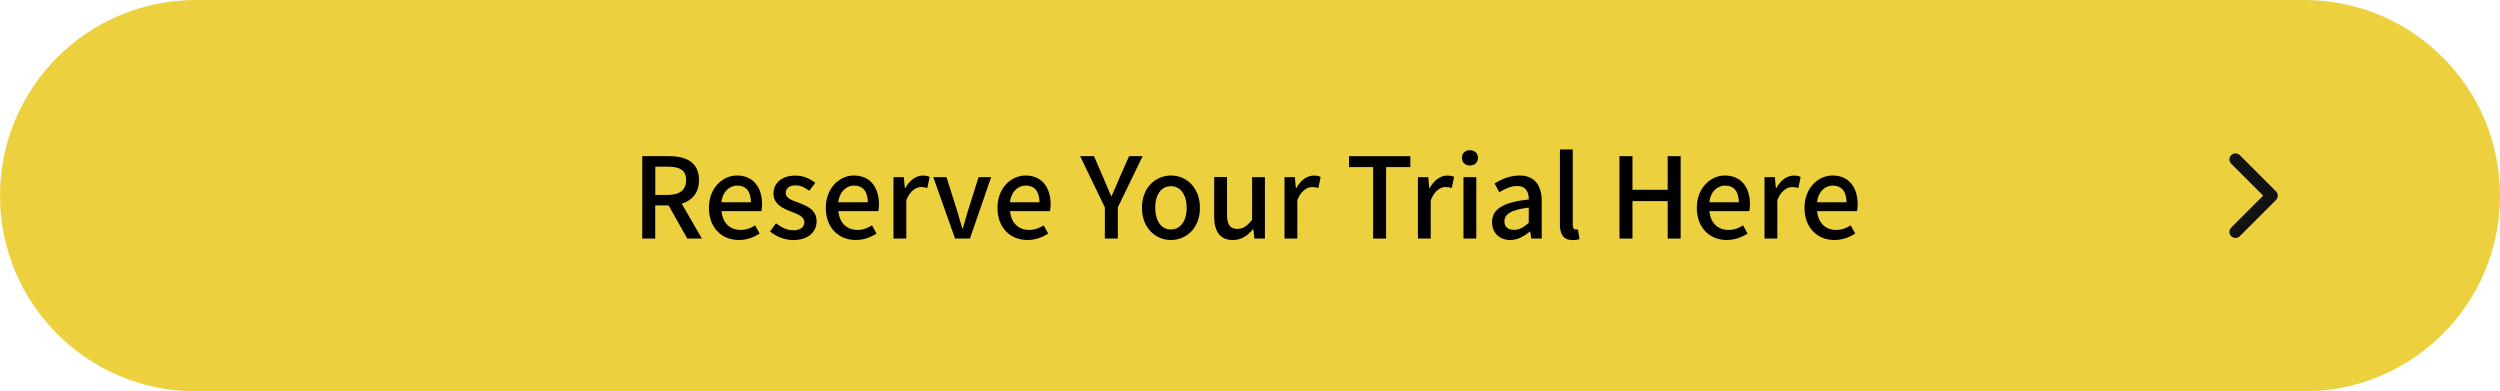 <?xml version="1.0" encoding="UTF-8"?>
<svg id="_レイヤー_2" data-name="レイヤー_2" xmlns="http://www.w3.org/2000/svg" viewBox="0 0 345 54">
  <defs>
    <style>
      .cls-1 {
        fill: #ecd03e;
      }

      .cls-2 {
        fill: none;
        stroke: #121212;
        stroke-linecap: round;
        stroke-linejoin: round;
        stroke-width: 1.67px;
      }

      .cls-3 {
        fill: rgba(252, 252, 252, 0);
      }
    </style>
  </defs>
  <g id="_レイヤー_1-2" data-name="レイヤー_1">
    <g id="trial-btn">
      <path id="_長方形_154-2" data-name="長方形_154-2" class="cls-1" d="M27,0h291c14.91,0,27,12.09,27,27h0c0,14.91-12.09,27-27,27H27C12.09,54,0,41.91,0,27h0C0,12.09,12.09,0,27,0Z"/>
      <g>
        <path d="M88.64,21.55h3.72c2.34,0,4.1.85,4.1,3.3,0,1.76-.94,2.81-2.38,3.26l2.78,4.81h-2.02l-2.58-4.58h-1.84v4.58h-1.79v-11.37ZM92.14,26.9c1.65,0,2.55-.68,2.55-2.05s-.89-1.85-2.55-1.85h-1.71v3.9h1.71Z"/>
        <path d="M97.83,28.68c0-2.75,1.9-4.46,3.87-4.46,2.25,0,3.47,1.62,3.47,4.01,0,.35-.05.69-.09.91h-5.51c.14,1.62,1.16,2.59,2.62,2.59.76,0,1.4-.23,2.02-.63l.62,1.13c-.79.52-1.76.89-2.87.89-2.3,0-4.13-1.63-4.13-4.44ZM103.63,27.91c0-1.45-.66-2.3-1.9-2.3-1.06,0-2.01.82-2.18,2.3h4.07Z"/>
        <path d="M106.26,31.95l.83-1.14c.76.59,1.5.97,2.41.97,1.02,0,1.5-.49,1.5-1.14,0-.77-.96-1.11-1.87-1.46-1.14-.43-2.39-1.03-2.39-2.47s1.14-2.48,3.02-2.48c1.13,0,2.07.46,2.75,1l-.83,1.09c-.59-.43-1.19-.74-1.88-.74-.94,0-1.37.46-1.37,1.05,0,.73.83,1,1.76,1.34,1.19.45,2.5.97,2.5,2.58,0,1.42-1.13,2.58-3.22,2.58-1.17,0-2.36-.49-3.19-1.17Z"/>
        <path d="M113.96,28.68c0-2.75,1.9-4.46,3.87-4.46,2.25,0,3.47,1.62,3.47,4.01,0,.35-.05.69-.09.91h-5.51c.14,1.62,1.16,2.59,2.62,2.59.76,0,1.4-.23,2.02-.63l.62,1.13c-.79.52-1.76.89-2.87.89-2.3,0-4.13-1.63-4.13-4.44ZM119.76,27.91c0-1.45-.66-2.3-1.9-2.3-1.06,0-2.01.82-2.18,2.3h4.07Z"/>
        <path d="M123.28,24.44h1.45l.14,1.53h.05c.6-1.1,1.5-1.74,2.41-1.74.42,0,.69.06.96.18l-.32,1.54c-.29-.09-.51-.14-.85-.14-.69,0-1.53.48-2.05,1.82v5.29h-1.77v-8.48Z"/>
        <path d="M128.79,24.44h1.82l1.45,4.57c.25.83.49,1.7.74,2.53h.06c.25-.83.51-1.7.74-2.53l1.45-4.57h1.73l-2.93,8.48h-2.05l-3.01-8.48Z"/>
        <path d="M137.65,28.68c0-2.75,1.9-4.46,3.87-4.46,2.25,0,3.47,1.62,3.47,4.01,0,.35-.05.69-.09.91h-5.51c.14,1.62,1.16,2.59,2.62,2.59.76,0,1.4-.23,2.02-.63l.62,1.13c-.79.52-1.76.89-2.87.89-2.3,0-4.13-1.63-4.13-4.44ZM143.45,27.91c0-1.45-.66-2.3-1.9-2.3-1.06,0-2.01.82-2.18,2.3h4.07Z"/>
        <path d="M152.47,28.62l-3.41-7.07h1.91l1.31,3.02c.35.85.68,1.64,1.06,2.5h.06c.37-.86.74-1.65,1.08-2.5l1.33-3.02h1.87l-3.42,7.07v4.3h-1.79v-4.3Z"/>
        <path d="M157.59,28.68c0-2.82,1.9-4.46,4-4.46s4,1.63,4,4.46-1.9,4.44-4,4.44-4-1.62-4-4.44ZM163.76,28.68c0-1.79-.83-2.99-2.18-2.99s-2.16,1.2-2.16,2.99.83,2.99,2.16,2.99,2.18-1.19,2.18-2.99Z"/>
        <path d="M167.56,29.77v-5.34h1.77v5.12c0,1.45.42,2.04,1.42,2.04.79,0,1.33-.37,2.04-1.26v-5.89h1.77v8.48h-1.45l-.14-1.28h-.05c-.77.89-1.6,1.48-2.76,1.48-1.82,0-2.61-1.19-2.61-3.35Z"/>
        <path d="M177.24,24.44h1.45l.14,1.53h.05c.6-1.1,1.5-1.74,2.41-1.74.42,0,.69.06.96.18l-.32,1.54c-.29-.09-.51-.14-.85-.14-.69,0-1.53.48-2.05,1.82v5.29h-1.77v-8.48Z"/>
        <path d="M189.49,23.06h-3.33v-1.51h8.47v1.51h-3.35v9.86h-1.79v-9.86Z"/>
        <path d="M195.65,24.44h1.45l.14,1.53h.05c.6-1.1,1.5-1.74,2.41-1.74.42,0,.69.06.96.18l-.32,1.54c-.29-.09-.51-.14-.85-.14-.69,0-1.53.48-2.05,1.82v5.29h-1.77v-8.48Z"/>
        <path d="M201.75,21.78c0-.63.45-1.05,1.1-1.05s1.11.42,1.11,1.05-.46,1.06-1.11,1.06-1.1-.42-1.1-1.06ZM201.96,24.44h1.77v8.48h-1.77v-8.48Z"/>
        <path d="M205.9,30.67c0-1.82,1.54-2.76,5.08-3.15-.02-.99-.37-1.85-1.62-1.85-.89,0-1.73.4-2.45.86l-.66-1.2c.88-.56,2.07-1.11,3.42-1.11,2.11,0,3.09,1.34,3.09,3.59v5.11h-1.45l-.14-.97h-.06c-.77.66-1.68,1.17-2.7,1.17-1.47,0-2.5-.96-2.5-2.45ZM210.97,30.73v-2.08c-2.51.29-3.36.94-3.36,1.9,0,.83.57,1.17,1.33,1.17s1.34-.35,2.04-.99Z"/>
        <path d="M215.27,30.93v-10.3h1.77v10.4c0,.48.2.65.42.65.08,0,.14,0,.29-.03l.23,1.34c-.22.08-.51.14-.96.14-1.28,0-1.76-.82-1.76-2.19Z"/>
        <path d="M223.49,21.55h1.79v4.64h4.86v-4.64h1.79v11.37h-1.79v-5.17h-4.86v5.17h-1.79v-11.37Z"/>
        <path d="M234.16,28.68c0-2.75,1.9-4.46,3.87-4.46,2.25,0,3.47,1.62,3.47,4.01,0,.35-.05.69-.09.91h-5.51c.14,1.62,1.16,2.59,2.62,2.59.76,0,1.4-.23,2.02-.63l.62,1.13c-.79.52-1.76.89-2.87.89-2.3,0-4.13-1.63-4.13-4.44ZM239.96,27.91c0-1.45-.66-2.3-1.9-2.3-1.06,0-2.01.82-2.17,2.3h4.07Z"/>
        <path d="M243.48,24.44h1.45l.14,1.53h.05c.6-1.1,1.5-1.74,2.41-1.74.42,0,.69.06.96.18l-.32,1.54c-.29-.09-.51-.14-.85-.14-.69,0-1.53.48-2.05,1.82v5.29h-1.77v-8.48Z"/>
        <path d="M249.02,28.68c0-2.75,1.9-4.46,3.87-4.46,2.25,0,3.47,1.62,3.47,4.01,0,.35-.05.69-.09.91h-5.51c.14,1.62,1.16,2.59,2.62,2.59.76,0,1.4-.23,2.02-.63l.62,1.13c-.79.52-1.76.89-2.87.89-2.3,0-4.13-1.63-4.13-4.44ZM254.82,27.91c0-1.45-.66-2.3-1.9-2.3-1.06,0-2.01.82-2.17,2.3h4.07Z"/>
      </g>
      <g id="Icon">
        <rect id="Area" class="cls-3" x="301" y="17" width="20" height="20"/>
        <g id="Icon-2">
          <path id="Path" class="cls-2" d="M308.5,32l5-5-5-5"/>
        </g>
      </g>
    </g>
  </g>
</svg>